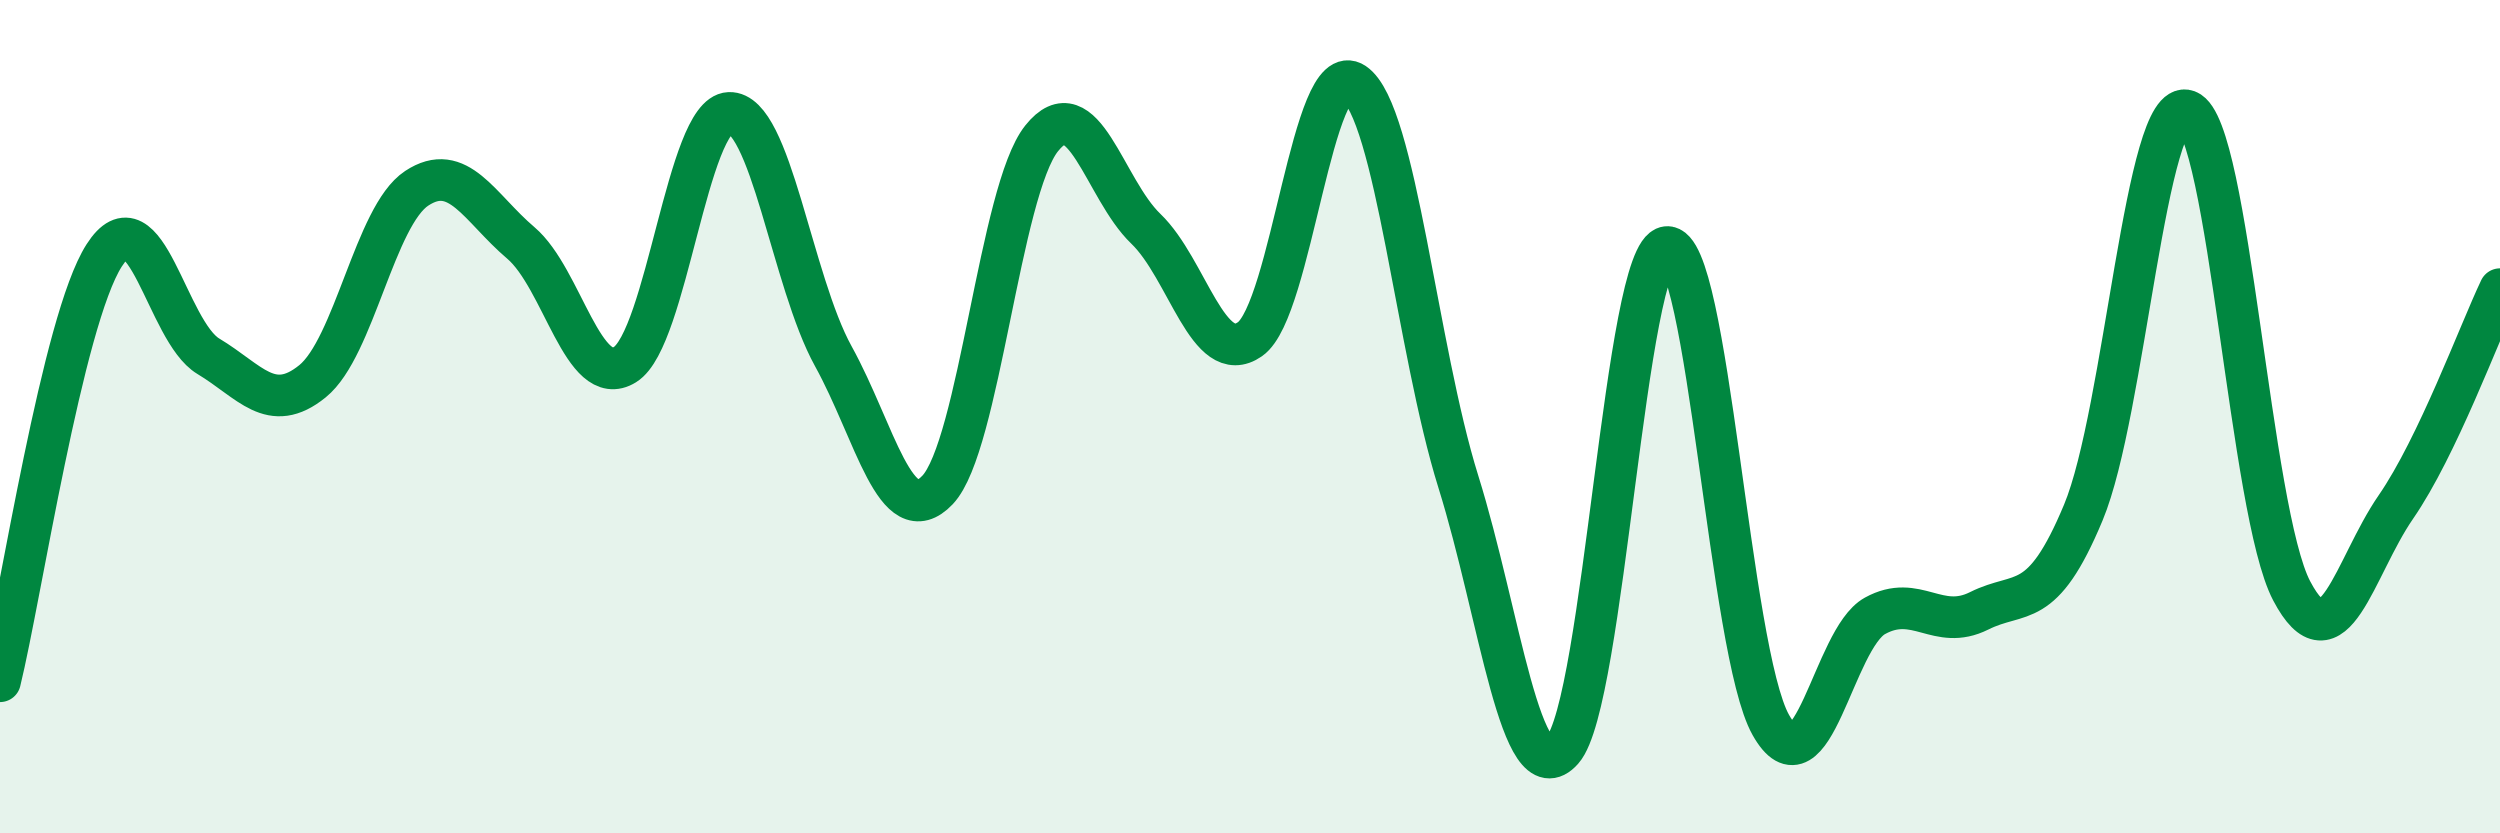 
    <svg width="60" height="20" viewBox="0 0 60 20" xmlns="http://www.w3.org/2000/svg">
      <path
        d="M 0,16.35 C 0.5,14.31 1.5,7.69 2.5,6.13 C 3.5,4.57 4,7.95 5,8.55 C 6,9.15 6.5,9.96 7.5,9.15 C 8.5,8.34 9,5.18 10,4.52 C 11,3.86 11.5,4.98 12.5,5.83 C 13.5,6.68 14,9.37 15,8.75 C 16,8.13 16.5,2.75 17.5,2.71 C 18.5,2.67 19,6.74 20,8.55 C 21,10.36 21.5,12.81 22.5,11.76 C 23.5,10.71 24,4.57 25,3.32 C 26,2.07 26.5,4.53 27.5,5.49 C 28.5,6.45 29,8.84 30,8.14 C 31,7.44 31.5,1.32 32.5,2 C 33.5,2.68 34,8.36 35,11.56 C 36,14.76 36.5,19.13 37.5,18 C 38.5,16.87 39,6.05 40,5.93 C 41,5.81 41.5,15.63 42.5,17.4 C 43.5,19.17 44,15.33 45,14.78 C 46,14.23 46.5,15.16 47.5,14.66 C 48.5,14.16 49,14.7 50,12.3 C 51,9.9 51.5,2.28 52.5,2.66 C 53.5,3.04 54,12.28 55,14.18 C 56,16.08 56.5,13.62 57.5,12.17 C 58.5,10.72 59.5,7.99 60,6.94L60 20L0 20Z"
        fill="#008740"
        opacity="0.1"
        stroke-linecap="round"
        stroke-linejoin="round"
      />
      <path
        d="M 0,16.35 C 0.5,14.31 1.5,7.69 2.5,6.13 C 3.5,4.57 4,7.95 5,8.55 C 6,9.15 6.5,9.96 7.5,9.15 C 8.5,8.34 9,5.18 10,4.52 C 11,3.86 11.5,4.98 12.5,5.83 C 13.5,6.68 14,9.37 15,8.75 C 16,8.13 16.5,2.75 17.5,2.71 C 18.5,2.67 19,6.74 20,8.55 C 21,10.36 21.5,12.81 22.5,11.76 C 23.5,10.71 24,4.57 25,3.32 C 26,2.07 26.5,4.53 27.5,5.49 C 28.5,6.45 29,8.84 30,8.14 C 31,7.44 31.5,1.32 32.5,2 C 33.5,2.68 34,8.36 35,11.56 C 36,14.76 36.5,19.13 37.5,18 C 38.5,16.87 39,6.05 40,5.93 C 41,5.81 41.5,15.63 42.5,17.4 C 43.5,19.17 44,15.33 45,14.78 C 46,14.23 46.5,15.16 47.5,14.66 C 48.5,14.16 49,14.7 50,12.3 C 51,9.9 51.5,2.28 52.5,2.66 C 53.5,3.04 54,12.28 55,14.18 C 56,16.08 56.5,13.62 57.5,12.17 C 58.5,10.72 59.5,7.99 60,6.94"
        stroke="#008740"
        stroke-width="1"
        fill="none"
        stroke-linecap="round"
        stroke-linejoin="round"
      />
    </svg>
  